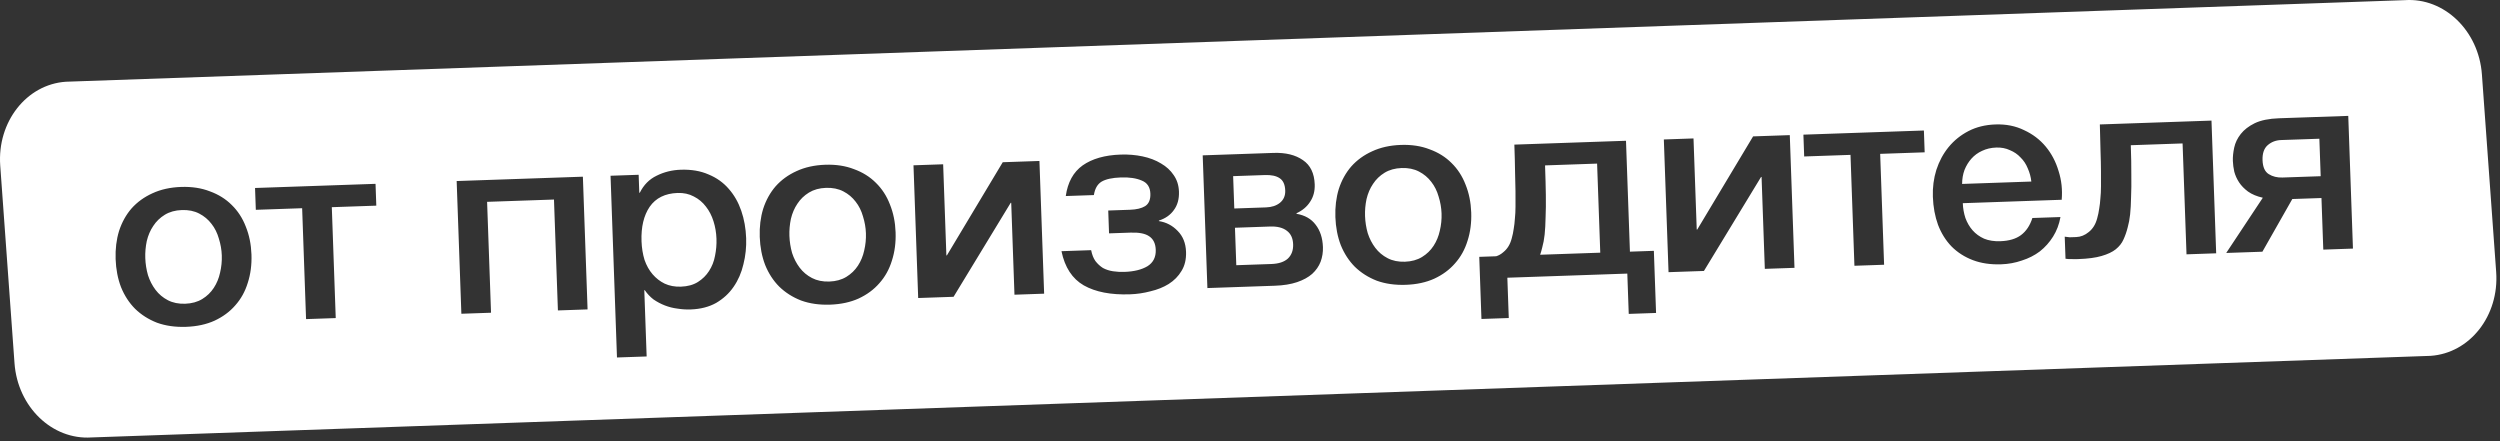 <?xml version="1.0" encoding="UTF-8"?> <svg xmlns="http://www.w3.org/2000/svg" width="238" height="42" viewBox="0 0 238 42" fill="none"><rect x="0" y="0" width="238" height="42" fill="#333333" stroke="none"/> <path fill-rule="evenodd" clip-rule="evenodd" d="M6.269 7.781C2.519 8.035 -0.278 11.61 0.022 15.766L1.381 34.578C1.682 38.734 4.965 41.898 8.716 41.644L231.389 33.877C235.139 33.623 237.936 30.048 237.636 25.892L236.277 7.08C235.977 2.924 232.693 -0.24 228.942 0.014L6.269 7.781ZM221.177 23.764L224.001 23.666L223.554 11.032L216.964 11.259C216.006 11.292 215.234 11.449 214.649 11.73C214.08 12.011 213.637 12.352 213.321 12.755C213.004 13.157 212.796 13.588 212.697 14.049C212.598 14.509 212.555 14.934 212.569 15.325C212.58 15.651 212.625 15.992 212.704 16.348C212.799 16.704 212.952 17.041 213.161 17.36C213.371 17.679 213.654 17.971 214.011 18.236C214.384 18.501 214.854 18.697 215.421 18.824L211.936 24.082L215.38 23.963L218.228 18.947L221.003 18.852L221.177 23.764ZM217.161 13.332L220.803 13.207L220.929 16.775L217.288 16.9C216.792 16.917 216.358 16.81 215.986 16.578C215.614 16.346 215.417 15.904 215.394 15.253C215.371 14.601 215.536 14.122 215.889 13.816C216.241 13.511 216.666 13.349 217.161 13.332ZM197.655 22.568C198.085 22.553 198.484 22.392 198.854 22.086C199.24 21.779 199.505 21.346 199.651 20.786C199.739 20.473 199.803 20.169 199.842 19.874C199.897 19.562 199.935 19.235 199.956 18.892C199.993 18.548 200.013 18.164 200.014 17.74C200.016 17.316 200.015 16.826 200.012 16.272C200.009 15.717 199.995 15.09 199.97 14.389C199.961 13.672 199.939 12.824 199.905 11.847L210.533 11.481L210.98 24.115L208.156 24.212L207.782 13.655L202.852 13.825C202.89 14.884 202.906 15.821 202.902 16.637C202.914 17.436 202.906 18.146 202.878 18.767C202.867 19.387 202.837 19.934 202.788 20.409C202.738 20.867 202.661 21.278 202.558 21.64C202.457 22.052 202.322 22.439 202.153 22.804C202 23.152 201.755 23.462 201.417 23.735C201.095 23.991 200.648 24.202 200.075 24.368C199.519 24.534 198.778 24.633 197.853 24.665C197.589 24.674 197.366 24.674 197.184 24.663C197.002 24.67 196.82 24.66 196.637 24.633L196.562 22.532C196.745 22.558 196.903 22.577 197.036 22.589L197.655 22.568ZM193.041 16.023C193.221 16.424 193.335 16.844 193.384 17.283L186.794 17.51C186.794 17.037 186.869 16.594 187.02 16.181C187.187 15.767 187.406 15.409 187.676 15.106C187.962 14.787 188.301 14.538 188.691 14.362C189.098 14.168 189.549 14.063 190.045 14.046C190.523 14.03 190.956 14.113 191.343 14.295C191.746 14.46 192.085 14.693 192.36 14.994C192.651 15.277 192.878 15.62 193.041 16.023ZM187.107 20.753C186.959 20.302 186.876 19.831 186.859 19.343L196.273 19.018C196.355 18.07 196.257 17.16 195.978 16.288C195.715 15.4 195.307 14.623 194.754 13.957C194.201 13.291 193.513 12.768 192.69 12.389C191.882 11.993 190.974 11.812 189.967 11.847C189.009 11.88 188.156 12.088 187.409 12.473C186.662 12.858 186.027 13.369 185.504 14.007C184.997 14.628 184.609 15.351 184.34 16.175C184.088 16.983 183.978 17.835 184.009 18.731C184.044 19.709 184.208 20.6 184.501 21.406C184.81 22.211 185.24 22.897 185.789 23.466C186.355 24.033 187.032 24.467 187.82 24.766C188.607 25.065 189.505 25.197 190.512 25.162C191.206 25.139 191.863 25.018 192.484 24.801C193.122 24.599 193.69 24.311 194.19 23.935C194.688 23.542 195.11 23.071 195.454 22.521C195.799 21.971 196.033 21.351 196.157 20.662L193.482 20.754C193.259 21.463 192.898 22.006 192.398 22.382C191.915 22.741 191.26 22.935 190.435 22.963C189.84 22.984 189.325 22.904 188.888 22.723C188.451 22.526 188.086 22.261 187.794 21.929C187.501 21.596 187.272 21.204 187.107 20.753ZM183.228 14.501L178.992 14.647L179.366 25.204L176.541 25.301L176.168 14.744L171.758 14.896L171.684 12.819L183.155 12.424L183.228 14.501ZM161.222 13.179L158.397 13.277L158.845 25.911L162.214 25.795L167.652 16.848L167.701 16.846L168.011 25.595L170.835 25.498L170.388 12.864L166.895 12.984L161.578 21.853L161.529 21.855L161.222 13.179ZM143.635 30.276L141.034 30.366L140.825 24.452L142.435 24.396C142.68 24.323 142.907 24.192 143.116 24.006C143.502 23.699 143.767 23.266 143.913 22.706C144.001 22.393 144.065 22.089 144.104 21.794C144.159 21.482 144.197 21.155 144.218 20.812C144.255 20.468 144.275 20.084 144.276 19.66C144.278 19.235 144.277 18.746 144.274 18.192C144.271 17.637 144.257 17.01 144.232 16.309C144.223 15.592 144.202 14.744 144.167 13.767L154.795 13.401L155.169 23.958L157.448 23.879L157.657 29.793L155.056 29.883L154.92 26.046L143.499 26.439L143.635 30.276ZM152.044 15.575L147.089 15.746C147.127 16.805 147.152 17.742 147.164 18.557C147.176 19.356 147.168 20.066 147.14 20.686C147.129 21.307 147.099 21.854 147.05 22.329C147 22.787 146.923 23.198 146.82 23.56C146.763 23.807 146.697 24.037 146.622 24.252L152.345 24.055L152.044 15.575ZM131.063 26.721C131.884 27.019 132.806 27.15 133.83 27.115C134.854 27.08 135.757 26.885 136.538 26.532C137.335 26.162 137.996 25.675 138.52 25.069C139.061 24.464 139.458 23.748 139.71 22.924C139.978 22.099 140.095 21.198 140.06 20.221C140.026 19.26 139.846 18.377 139.52 17.573C139.21 16.768 138.764 16.082 138.182 15.514C137.616 14.947 136.923 14.514 136.102 14.216C135.297 13.901 134.383 13.761 133.359 13.797C132.335 13.832 131.424 14.034 130.627 14.405C129.846 14.758 129.185 15.237 128.644 15.843C128.12 16.448 127.723 17.163 127.455 17.988C127.203 18.812 127.094 19.705 127.128 20.666C127.163 21.644 127.335 22.535 127.644 23.34C127.971 24.144 128.417 24.83 128.982 25.398C129.565 25.965 130.258 26.406 131.063 26.721ZM135.374 24.468C134.921 24.745 134.38 24.894 133.753 24.916C133.125 24.937 132.575 24.826 132.104 24.581C131.632 24.336 131.24 24.007 130.928 23.594C130.615 23.18 130.376 22.716 130.209 22.199C130.057 21.666 129.972 21.123 129.952 20.569C129.933 20.031 129.98 19.491 130.094 18.949C130.223 18.407 130.429 17.926 130.712 17.509C130.995 17.075 131.362 16.72 131.816 16.443C132.269 16.167 132.809 16.018 133.437 15.996C134.064 15.974 134.614 16.086 135.086 16.331C135.557 16.575 135.949 16.904 136.262 17.318C136.573 17.715 136.805 18.18 136.956 18.713C137.124 19.245 137.217 19.78 137.236 20.318C137.256 20.872 137.201 21.42 137.071 21.963C136.957 22.489 136.759 22.969 136.477 23.403C136.195 23.836 135.827 24.192 135.374 24.468ZM117.504 19.848L120.526 19.744C121.071 19.725 121.512 19.579 121.85 19.307C122.204 19.017 122.372 18.628 122.354 18.139C122.334 17.569 122.155 17.176 121.816 16.959C121.495 16.742 121.028 16.644 120.417 16.665L117.395 16.769L117.504 19.848ZM114.497 14.789L121.235 14.557C122.391 14.517 123.326 14.746 124.038 15.243C124.749 15.724 125.124 16.494 125.161 17.553C125.184 18.189 125.038 18.74 124.724 19.208C124.426 19.675 123.993 20.04 123.423 20.305L123.425 20.353C124.223 20.489 124.831 20.835 125.248 21.392C125.681 21.948 125.912 22.657 125.943 23.521C125.96 24.009 125.886 24.477 125.72 24.923C125.553 25.353 125.286 25.737 124.917 26.076C124.548 26.399 124.07 26.66 123.482 26.86C122.893 27.059 122.186 27.174 121.361 27.202L114.944 27.423L114.497 14.789ZM117.695 25.248L121.039 25.133C121.733 25.109 122.256 24.936 122.608 24.614C122.96 24.276 123.126 23.822 123.106 23.252C123.086 22.681 122.889 22.256 122.515 21.975C122.141 21.678 121.607 21.541 120.913 21.565L117.568 21.681L117.695 25.248ZM103.07 15.745C102.183 16.379 101.647 17.352 101.462 18.663L104.137 18.571C104.232 17.964 104.473 17.54 104.861 17.298C105.266 17.056 105.881 16.921 106.707 16.892C107.517 16.864 108.182 16.964 108.702 17.191C109.222 17.401 109.493 17.816 109.515 18.435C109.535 19.005 109.368 19.402 109.012 19.627C108.672 19.834 108.196 19.948 107.585 19.969L105.504 20.041L105.581 22.216L107.637 22.145C108.447 22.117 109.038 22.235 109.411 22.5C109.801 22.764 110.006 23.189 110.027 23.775C110.052 24.476 109.789 24.999 109.239 25.344C108.688 25.673 107.959 25.853 107.05 25.884C106.671 25.897 106.306 25.877 105.957 25.824C105.608 25.771 105.29 25.668 105.003 25.514C104.733 25.344 104.493 25.124 104.285 24.854C104.094 24.583 103.958 24.237 103.877 23.816L101.052 23.913C101.371 25.452 102.08 26.537 103.177 27.168C104.29 27.798 105.756 28.082 107.572 28.019C108.233 27.997 108.883 27.901 109.522 27.732C110.178 27.579 110.757 27.347 111.258 27.036C111.776 26.708 112.183 26.295 112.479 25.795C112.792 25.295 112.936 24.686 112.911 23.97C112.882 23.155 112.619 22.495 112.121 21.991C111.624 21.47 111.025 21.156 110.327 21.049L110.325 21C110.947 20.799 111.423 20.465 111.753 19.997C112.1 19.528 112.262 18.944 112.237 18.243C112.216 17.64 112.048 17.116 111.735 16.67C111.438 16.224 111.036 15.854 110.53 15.562C110.023 15.253 109.436 15.028 108.77 14.888C108.103 14.748 107.407 14.691 106.68 14.716C105.177 14.767 103.974 15.111 103.07 15.745ZM86.964 15.737L89.788 15.64L90.095 24.315L90.144 24.314L95.461 15.444L98.954 15.324L99.402 27.958L96.577 28.056L96.268 19.307L96.218 19.309L90.78 28.255L87.411 28.371L86.964 15.737ZM76.263 28.608C77.084 28.907 78.006 29.038 79.03 29.003C80.054 28.967 80.957 28.773 81.738 28.42C82.535 28.05 83.196 27.562 83.72 26.957C84.261 26.351 84.657 25.636 84.909 24.812C85.178 23.987 85.295 23.086 85.26 22.108C85.226 21.147 85.046 20.265 84.72 19.46C84.41 18.655 83.964 17.969 83.382 17.402C82.816 16.834 82.123 16.401 81.302 16.104C80.497 15.789 79.583 15.649 78.559 15.684C77.535 15.72 76.624 15.922 75.827 16.292C75.046 16.645 74.385 17.125 73.844 17.731C73.32 18.336 72.923 19.051 72.655 19.876C72.403 20.7 72.294 21.593 72.328 22.554C72.362 23.531 72.535 24.423 72.844 25.227C73.17 26.032 73.616 26.718 74.182 27.286C74.764 27.853 75.458 28.294 76.263 28.608ZM80.574 26.356C80.12 26.633 79.58 26.782 78.952 26.803C78.325 26.825 77.775 26.713 77.303 26.468C76.832 26.224 76.44 25.895 76.127 25.481C75.815 25.068 75.575 24.603 75.408 24.087C75.257 23.554 75.172 23.011 75.152 22.457C75.133 21.919 75.18 21.379 75.293 20.837C75.423 20.294 75.629 19.814 75.912 19.396C76.194 18.963 76.562 18.608 77.015 18.331C77.469 18.054 78.009 17.905 78.636 17.884C79.264 17.862 79.814 17.974 80.285 18.218C80.757 18.463 81.149 18.792 81.461 19.205C81.773 19.602 82.005 20.067 82.156 20.601C82.323 21.133 82.417 21.668 82.436 22.206C82.455 22.76 82.4 23.308 82.271 23.851C82.157 24.377 81.959 24.856 81.677 25.29C81.394 25.724 81.027 26.079 80.574 26.356ZM58.124 16.731L60.8 16.639L60.86 18.349L60.91 18.347C61.28 17.601 61.815 17.06 62.514 16.726C63.213 16.376 63.975 16.187 64.801 16.158C65.808 16.123 66.69 16.273 67.446 16.605C68.218 16.921 68.862 17.38 69.38 17.982C69.897 18.568 70.293 19.264 70.57 20.07C70.847 20.876 71.001 21.743 71.034 22.672C71.064 23.519 70.978 24.346 70.775 25.152C70.588 25.958 70.275 26.678 69.834 27.313C69.41 27.931 68.857 28.439 68.177 28.838C67.496 29.22 66.684 29.428 65.743 29.46C65.33 29.474 64.916 29.448 64.5 29.381C64.085 29.33 63.684 29.229 63.299 29.08C62.913 28.93 62.551 28.738 62.212 28.505C61.889 28.256 61.614 27.963 61.387 27.628L61.337 27.63L61.561 33.935L58.736 34.032L58.124 16.731ZM68.208 22.72C68.188 22.15 68.094 21.599 67.926 21.066C67.759 20.534 67.519 20.069 67.207 19.672C66.895 19.259 66.512 18.937 66.057 18.708C65.602 18.463 65.085 18.35 64.507 18.37C63.318 18.411 62.432 18.849 61.85 19.685C61.284 20.52 61.025 21.614 61.073 22.966C61.096 23.601 61.191 24.194 61.359 24.742C61.544 25.274 61.799 25.73 62.127 26.11C62.455 26.491 62.837 26.787 63.275 27.001C63.729 27.213 64.245 27.31 64.823 27.29C65.467 27.268 66.007 27.119 66.444 26.843C66.881 26.567 67.232 26.22 67.499 25.803C67.781 25.369 67.971 24.89 68.068 24.364C68.181 23.822 68.228 23.274 68.208 22.72ZM55.49 16.821L43.474 17.235L43.922 29.869L46.746 29.772L46.372 19.215L52.739 18.996L53.113 29.553L55.937 29.456L55.49 16.821ZM35.824 19.578L31.588 19.724L31.962 30.281L29.137 30.379L28.764 19.822L24.354 19.974L24.28 17.896L35.751 17.501L35.824 19.578ZM17.709 31.115C16.685 31.15 15.763 31.019 14.942 30.721C14.137 30.406 13.444 29.965 12.861 29.398C12.296 28.83 11.85 28.144 11.523 27.34C11.214 26.535 11.042 25.644 11.007 24.666C10.973 23.705 11.082 22.812 11.334 21.988C11.602 21.163 11.999 20.448 12.523 19.843C13.064 19.237 13.725 18.758 14.506 18.404C15.303 18.034 16.214 17.832 17.238 17.797C18.262 17.761 19.176 17.901 19.981 18.216C20.802 18.514 21.495 18.947 22.061 19.514C22.643 20.081 23.089 20.767 23.399 21.572C23.725 22.377 23.905 23.259 23.939 24.221C23.974 25.198 23.857 26.099 23.588 26.924C23.337 27.748 22.94 28.463 22.399 29.069C21.875 29.675 21.214 30.162 20.417 30.532C19.636 30.885 18.733 31.079 17.709 31.115ZM17.631 28.916C18.259 28.894 18.799 28.745 19.253 28.468C19.706 28.192 20.074 27.836 20.356 27.402C20.638 26.969 20.836 26.489 20.95 25.963C21.079 25.42 21.134 24.872 21.115 24.318C21.096 23.78 21.003 23.245 20.835 22.713C20.684 22.18 20.452 21.715 20.141 21.318C19.828 20.904 19.436 20.575 18.965 20.331C18.493 20.086 17.943 19.974 17.316 19.996C16.688 20.017 16.148 20.167 15.694 20.443C15.241 20.72 14.873 21.075 14.591 21.509C14.308 21.926 14.102 22.406 13.972 22.949C13.859 23.491 13.812 24.031 13.831 24.569C13.851 25.123 13.936 25.666 14.088 26.199C14.255 26.716 14.494 27.18 14.807 27.594C15.119 28.007 15.511 28.336 15.982 28.581C16.454 28.826 17.004 28.937 17.631 28.916Z" fill="white"></path> </svg> 